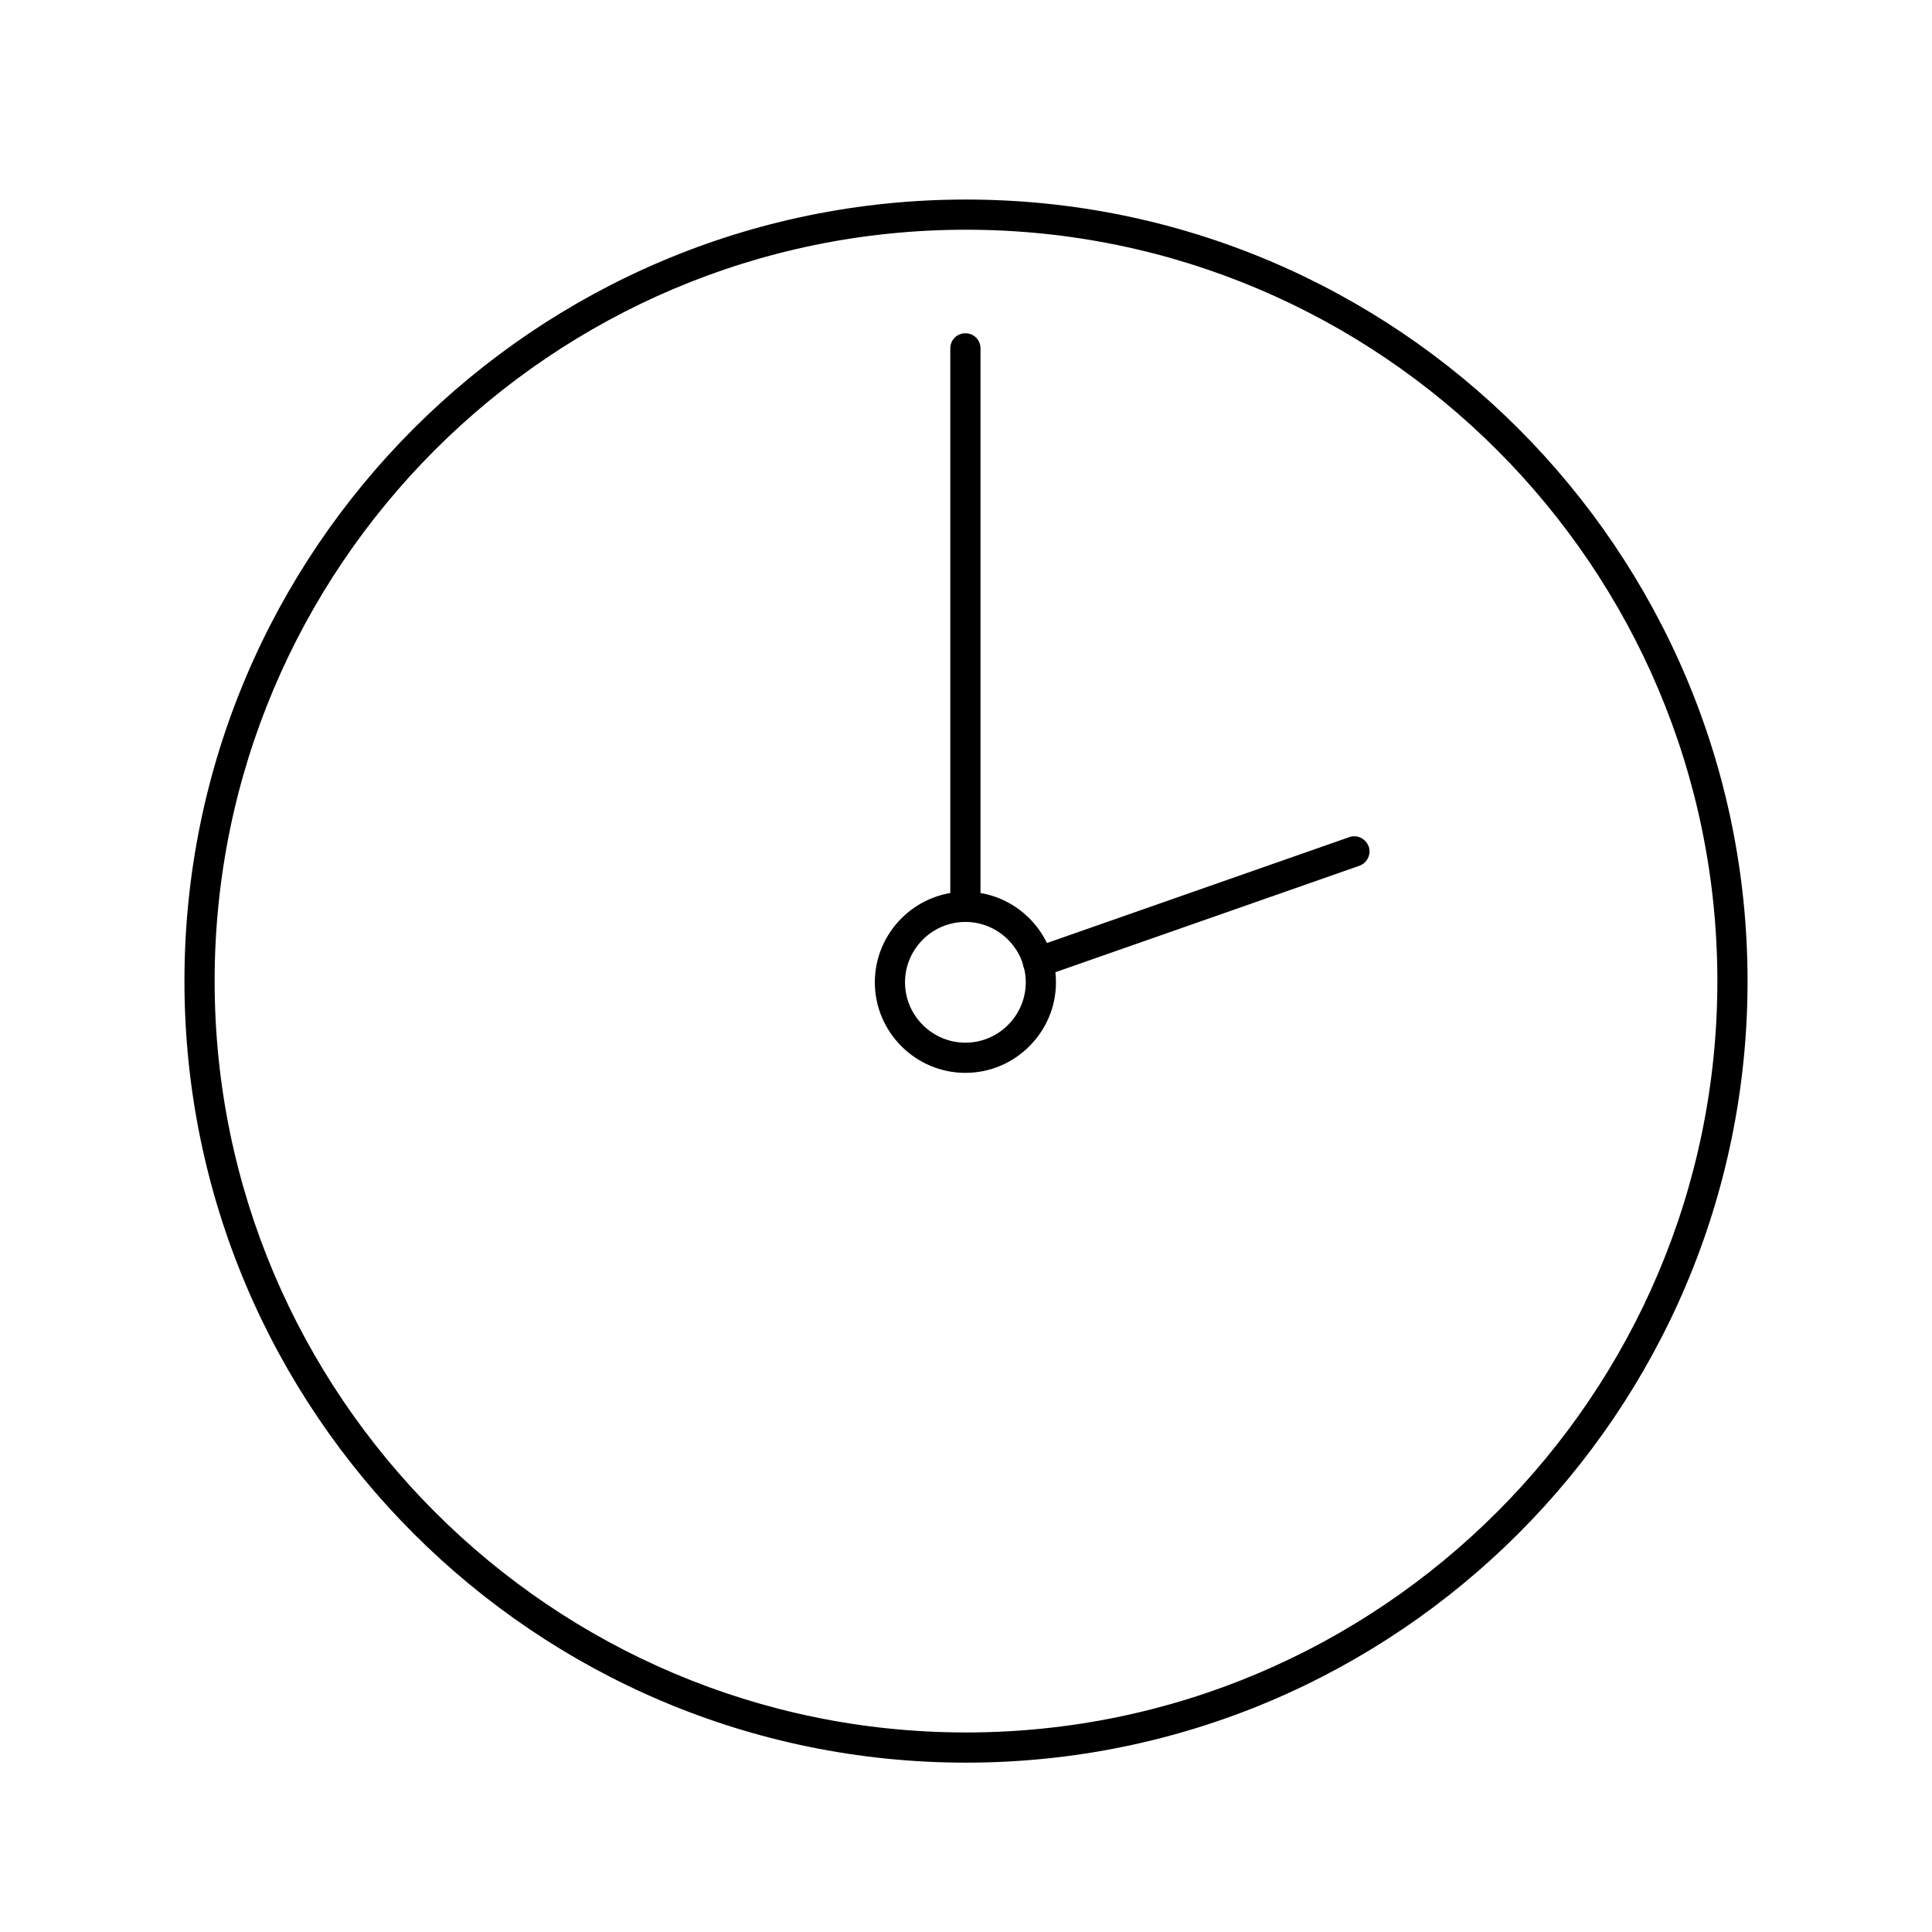 <?xml version="1.0" encoding="utf-8"?>
<!-- Generator: Adobe Illustrator 26.2.1, SVG Export Plug-In . SVG Version: 6.00 Build 0)  -->
<svg version="1.1" xmlns="http://www.w3.org/2000/svg" xmlns:xlink="http://www.w3.org/1999/xlink" x="0px" y="0px"
	 viewBox="0 0 64 64" style="enable-background:new 0 0 64 64;" xml:space="preserve">
<style type="text/css">
	.st0{display:none;}
	.st1{display:inline;fill:none;stroke:#000000;stroke-width:1.6;stroke-linecap:round;stroke-linejoin:round;stroke-miterlimit:10;}
	.st2{display:inline;fill:none;stroke:#1D1D1B;stroke-width:0.57;stroke-miterlimit:10;}
</style>
<g id="Layer_4">
</g>
<g id="Layer_3" class="st0">
	<line class="st1" x1="32" y1="32" x2="32" y2="12.69"/>
	<line class="st1" x1="32" y1="32" x2="44.33" y2="28.38"/>
</g>
<g id="Layer_5">
	<g>
		<defs>
			<path id="SVGID_1_" d="M32,58.39c-14.28,0-25.89-11.61-25.89-25.89S17.72,6.61,32,6.61S57.89,18.22,57.89,32.5
				S46.28,58.39,32,58.39z M32,7.61C18.27,7.61,7.11,18.77,7.11,32.5c0,13.72,11.17,24.89,24.89,24.89
				c13.72,0,24.89-11.17,24.89-24.89C56.89,18.77,45.72,7.61,32,7.61z"/>
		</defs>
		<use xlink:href="#SVGID_1_"  style="overflow:visible;"/>
		<clipPath id="SVGID_00000092441435138975851120000011368384501088251784_">
			<use xlink:href="#SVGID_1_"  style="overflow:visible;"/>
		</clipPath>
	</g>
	<g>
		<g>
			<g>
				<path d="M31.98,30.42c-0.28,0-0.5-0.22-0.5-0.5V11.54c0-0.28,0.22-0.5,0.5-0.5s0.5,0.22,0.5,0.5v18.38
					C32.48,30.2,32.26,30.42,31.98,30.42z"/>
			</g>
			<g>
				<defs>
					<path id="SVGID_00000150802739954250470160000017921270608540311213_" d="M31.98,35.54c-1.65,0-3-1.35-3-3s1.35-3,3-3
						c1.65,0,3,1.35,3,3S33.63,35.54,31.98,35.54z M31.98,30.54c-1.1,0-2,0.9-2,2c0,1.1,0.9,2,2,2s2-0.9,2-2
						C33.98,31.44,33.08,30.54,31.98,30.54z"/>
				</defs>
				<use xlink:href="#SVGID_00000150802739954250470160000017921270608540311213_"  style="overflow:visible;"/>
				<clipPath id="SVGID_00000160885062533143304910000003397916048212215457_">
					<use xlink:href="#SVGID_00000150802739954250470160000017921270608540311213_"  style="overflow:visible;"/>
				</clipPath>
			</g>
		</g>
		<g>
			<g>
				<path d="M34.38,32.37c-0.21,0-0.4-0.13-0.47-0.33c-0.09-0.26,0.05-0.55,0.31-0.64l10.48-3.67c0.26-0.09,0.54,0.05,0.64,0.31
					c0.09,0.26-0.05,0.55-0.31,0.64l-10.48,3.67C34.5,32.36,34.44,32.37,34.38,32.37z"/>
			</g>
		</g>
	</g>
</g>
<g id="GUIDE" class="st0">
	<rect x="0.04" class="st2" width="64" height="64"/>
	<ellipse class="st2" cx="31.93" cy="32" rx="31.89" ry="32"/>
</g>
</svg>
